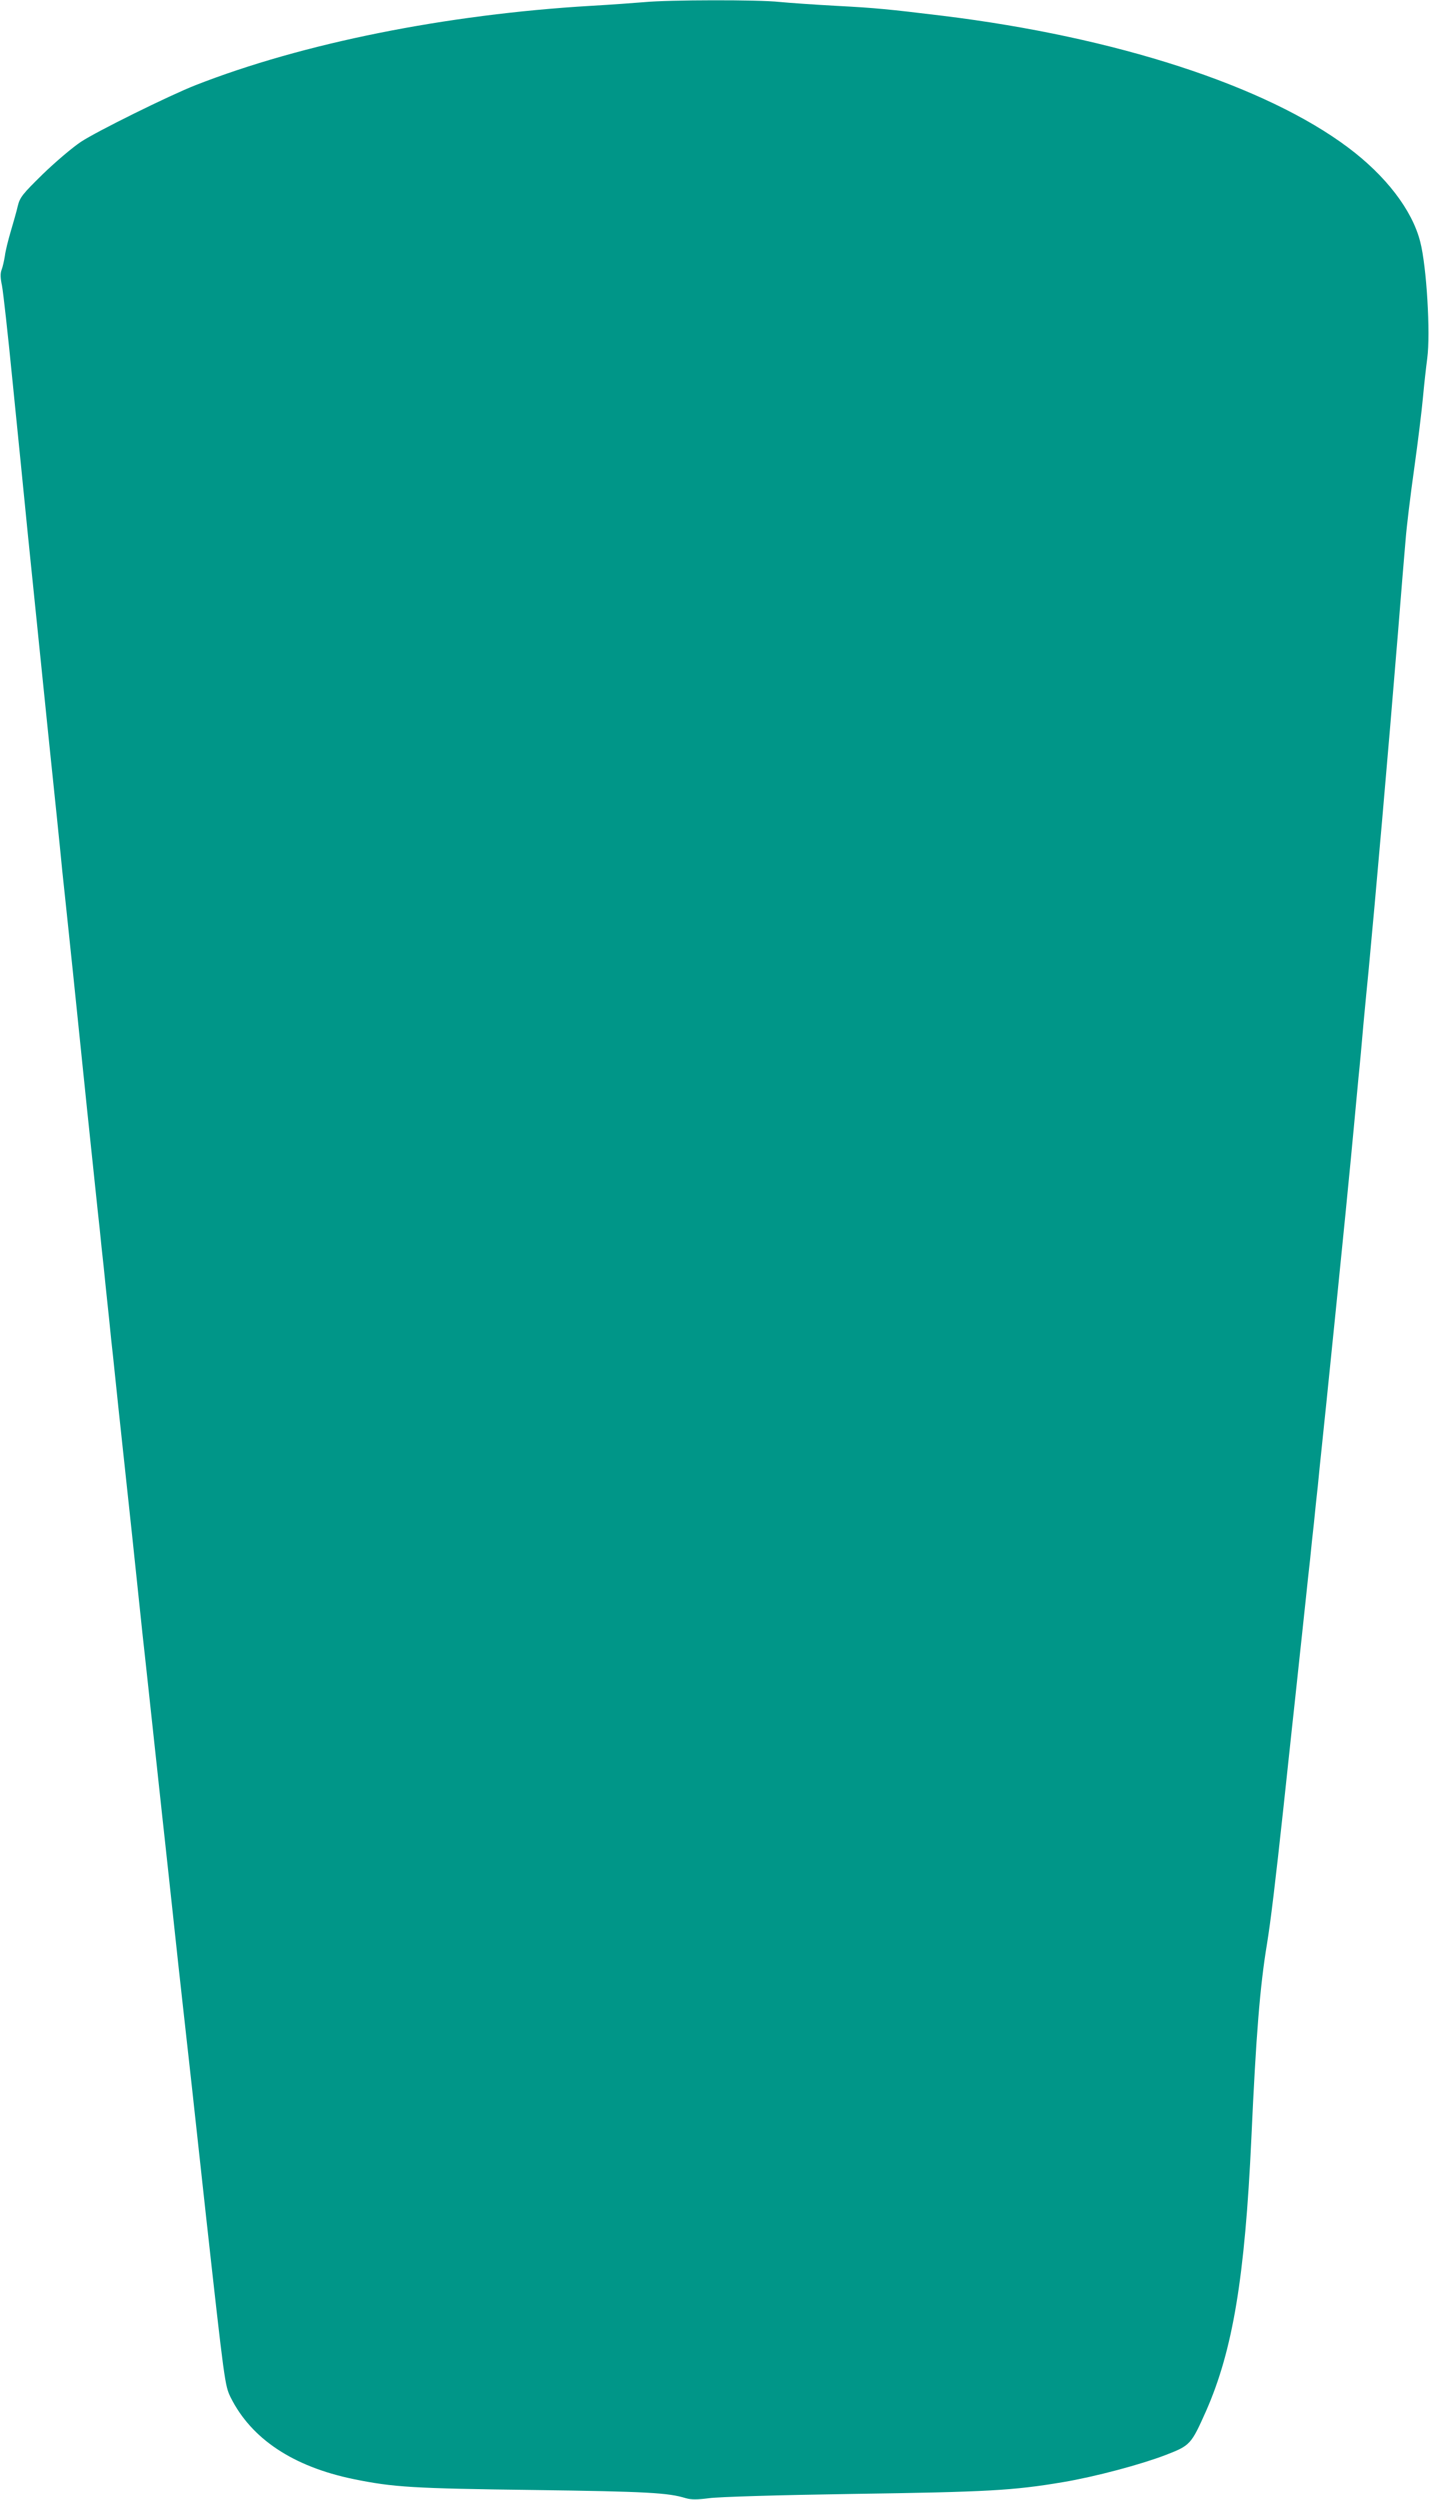 <?xml version="1.0" standalone="no"?>
<!DOCTYPE svg PUBLIC "-//W3C//DTD SVG 20010904//EN"
 "http://www.w3.org/TR/2001/REC-SVG-20010904/DTD/svg10.dtd">
<svg version="1.0" xmlns="http://www.w3.org/2000/svg"
 width="732pt" height="1280pt" viewBox="0 0 732 1280"
 preserveAspectRatio="xMidYMid meet">
<g transform="translate(0,1280) scale(0.1,-0.1)"
fill="#009688" stroke="none">
<path d="M3300 12789 c-47 -4 -170 -13 -275 -19 -741 -44 -1474 -191 -2023
-406 -133 -52 -509 -238 -587 -290 -44 -29 -132 -104 -196 -166 -103 -101
-117 -118 -128 -163 -6 -27 -23 -86 -36 -130 -13 -44 -27 -100 -30 -125 -4
-25 -11 -57 -17 -72 -7 -18 -6 -43 2 -80 6 -29 31 -253 55 -498 25 -245 60
-600 79 -790 32 -315 46 -447 106 -1037 11 -106 29 -280 40 -385 11 -106 24
-236 29 -288 10 -96 29 -270 56 -532 57 -557 94 -911 125 -1203 6 -52 15 -138
20 -190 6 -52 15 -138 20 -190 6 -52 14 -138 20 -190 5 -52 14 -138 20 -190
21 -201 30 -289 60 -565 32 -298 44 -408 60 -563 22 -213 41 -387 50 -467 5
-47 23 -213 40 -370 17 -157 35 -323 40 -370 5 -47 28 -254 50 -460 22 -206
49 -454 60 -550 11 -96 63 -566 115 -1045 95 -857 97 -870 126 -930 106 -213
320 -355 629 -419 206 -42 302 -48 925 -56 580 -8 688 -14 778 -42 28 -8 57
-8 120 0 48 7 351 16 742 22 681 10 813 17 1069 60 166 28 399 90 529 140 124
48 129 54 204 222 138 312 200 687 233 1398 24 530 44 779 80 996 18 109 43
315 85 704 29 271 55 515 65 605 5 50 19 176 30 280 11 105 25 232 30 282 6
51 15 136 20 188 6 52 15 138 20 190 6 52 15 139 20 193 28 260 142 1386 160
1582 10 100 18 195 39 415 6 55 17 177 25 270 9 94 20 215 26 270 35 370 102
1132 151 1735 19 241 29 356 39 475 5 66 25 230 44 365 19 135 39 299 45 365
6 66 16 156 22 200 17 128 -3 470 -36 597 -41 162 -176 338 -370 483 -422 316
-1188 565 -2075 674 -281 34 -339 40 -545 51 -110 6 -241 15 -292 20 -107 12
-569 11 -693 -1z"/>
</g>
</svg>
